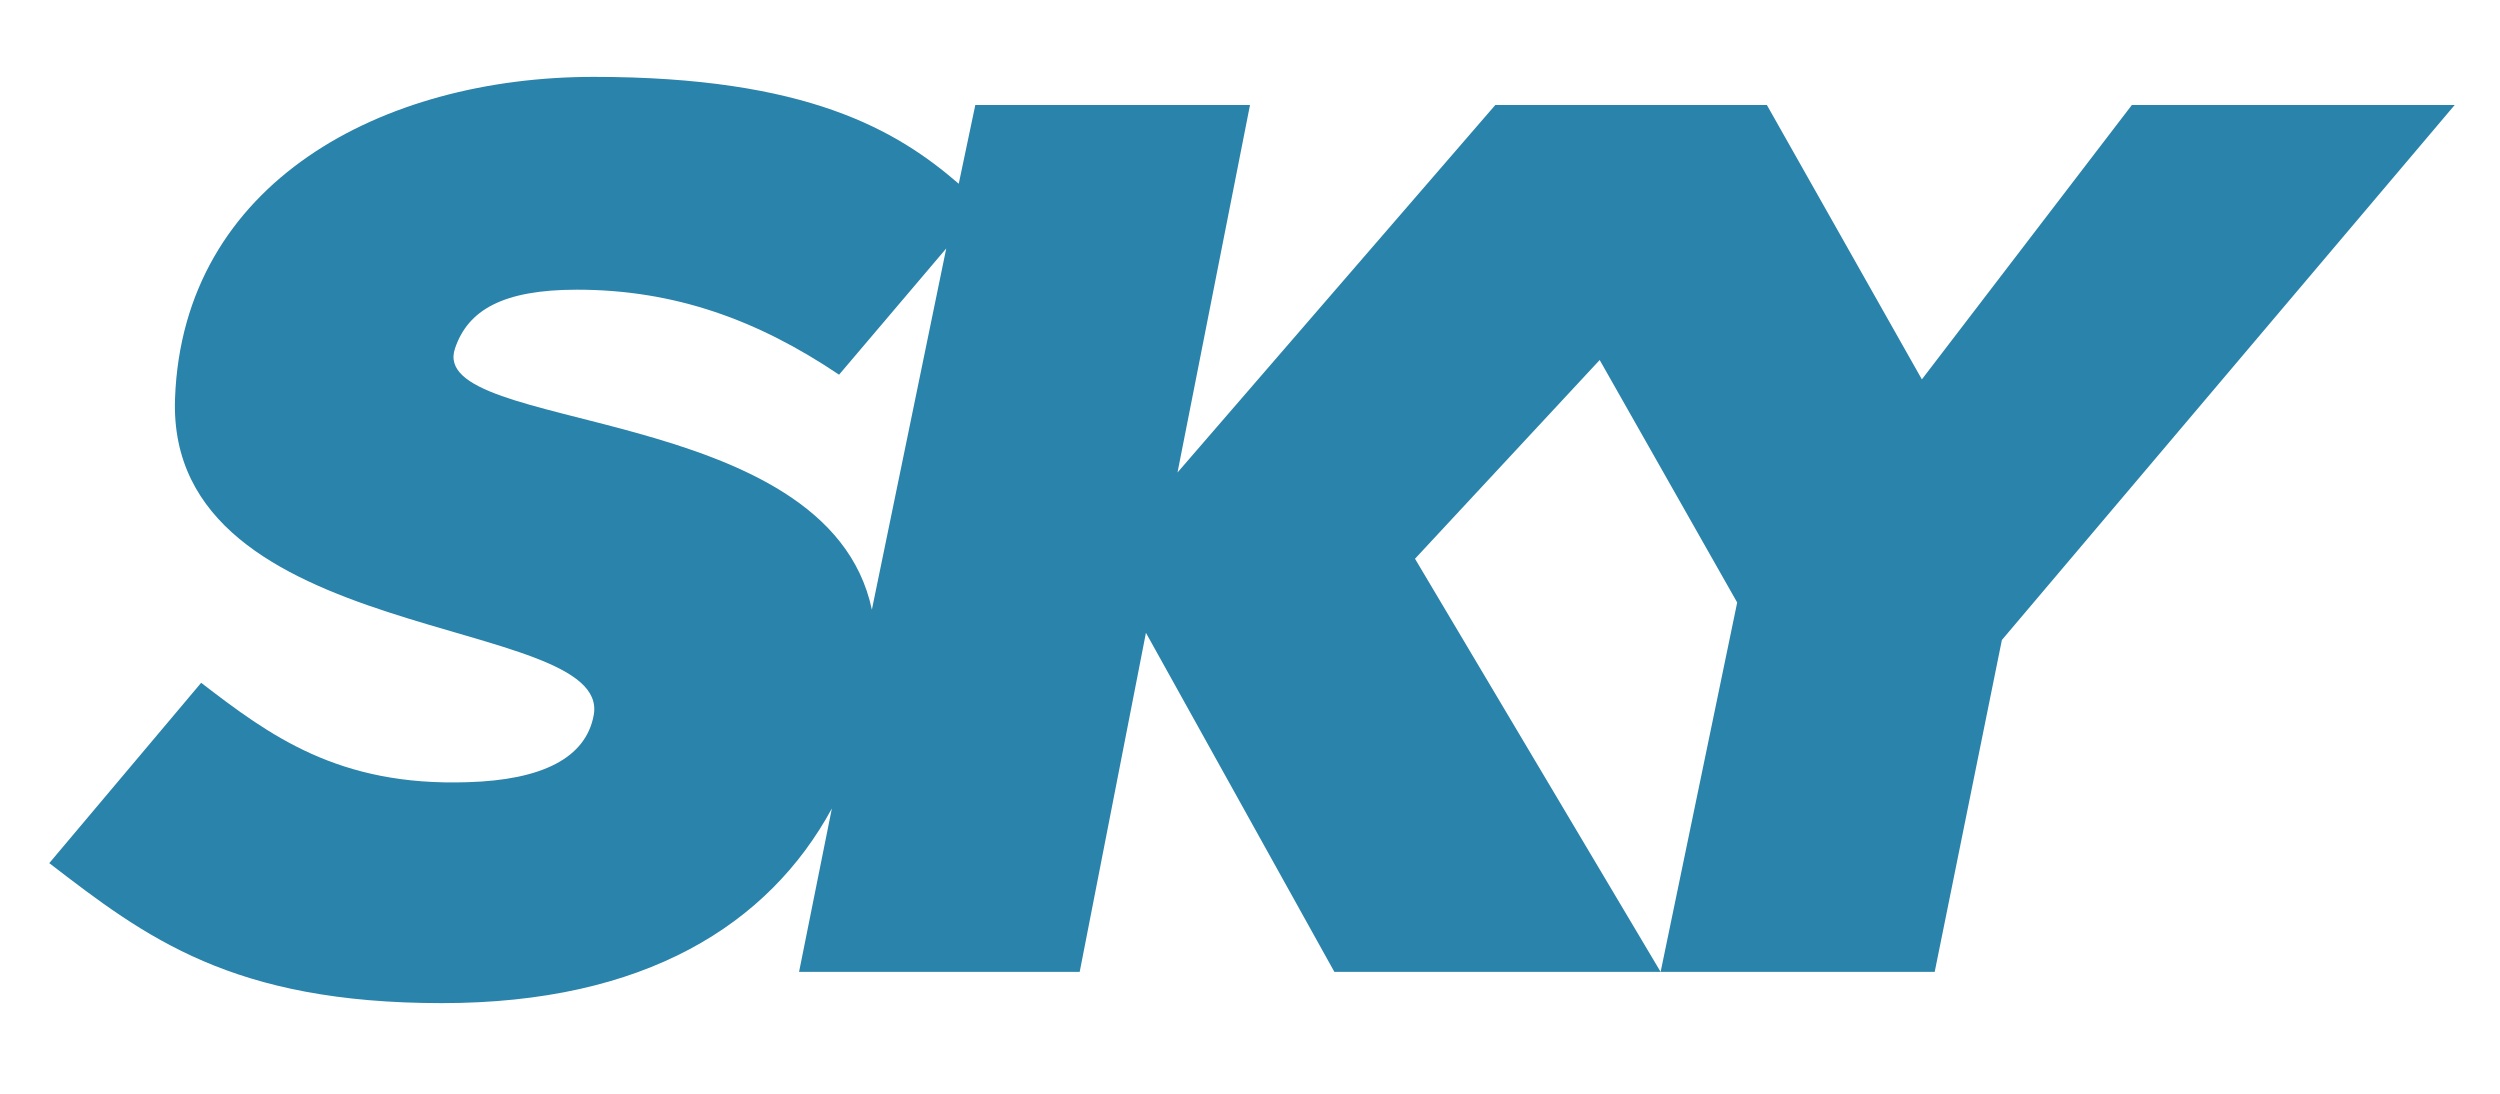 <?xml version="1.0" encoding="UTF-8" standalone="no"?>
<!-- Created with Inkscape (http://www.inkscape.org/) -->

<svg
   xmlns:dc="http://purl.org/dc/elements/1.1/"
   xmlns:cc="http://creativecommons.org/ns#"
   xmlns:rdf="http://www.w3.org/1999/02/22-rdf-syntax-ns#"
   xmlns:svg="http://www.w3.org/2000/svg"
   xmlns="http://www.w3.org/2000/svg"
   version="1.1"
   width="800"
   height="350"
   id="svg2">
  <defs
     id="defs4" />
  <g
     transform="translate(0,-702)"
     id="layer1">
    <path
       d="m 190,726.6 c -67.7,0 -131.46,33.7 -133.99,102.9 -2.92,79.7 139.79,68.8 133.99,101.3 -2.5,13.8 -16.6,20.8 -40.3,21.5 -41.6,1.4 -63.56,-15.1 -85.33,-31.8 l -48.6,57.7 c 30.91,23.8 58.51,44.8 125.63,44.8 64.9,0 104.6,-25.1 124.8,-62.3 l -10.5,52.3 89.8,0 21.2,-108.5 60.3,108.5 104.4,0 -78.6,-132.2 59.1,-63.6 44,77.6 -24.5,118.2 87.7,0 21.5,-106.2 144.9,-171.2 -103.3,0 -67.2,87.8 -49.6,-87.8 -86.9,0 -101.7,117.6 23.2,-117.6 -87.9,0 -5.3,25.2 C 287,743.7 258.4,726.6 190,726.6 z M 302.8,781.5 279,897.1 c -14.1,-66.9 -142.7,-56.2 -133.4,-83.6 4.1,-12.2 15.2,-18.8 39,-18.8 31.3,0 57.9,9.7 83.9,27.2 l 34.3,-40.4 z"
       id="path2996"
       style="fill:#2983aa;fill-opacity:1;stroke:none" />
  </g>
</svg>
